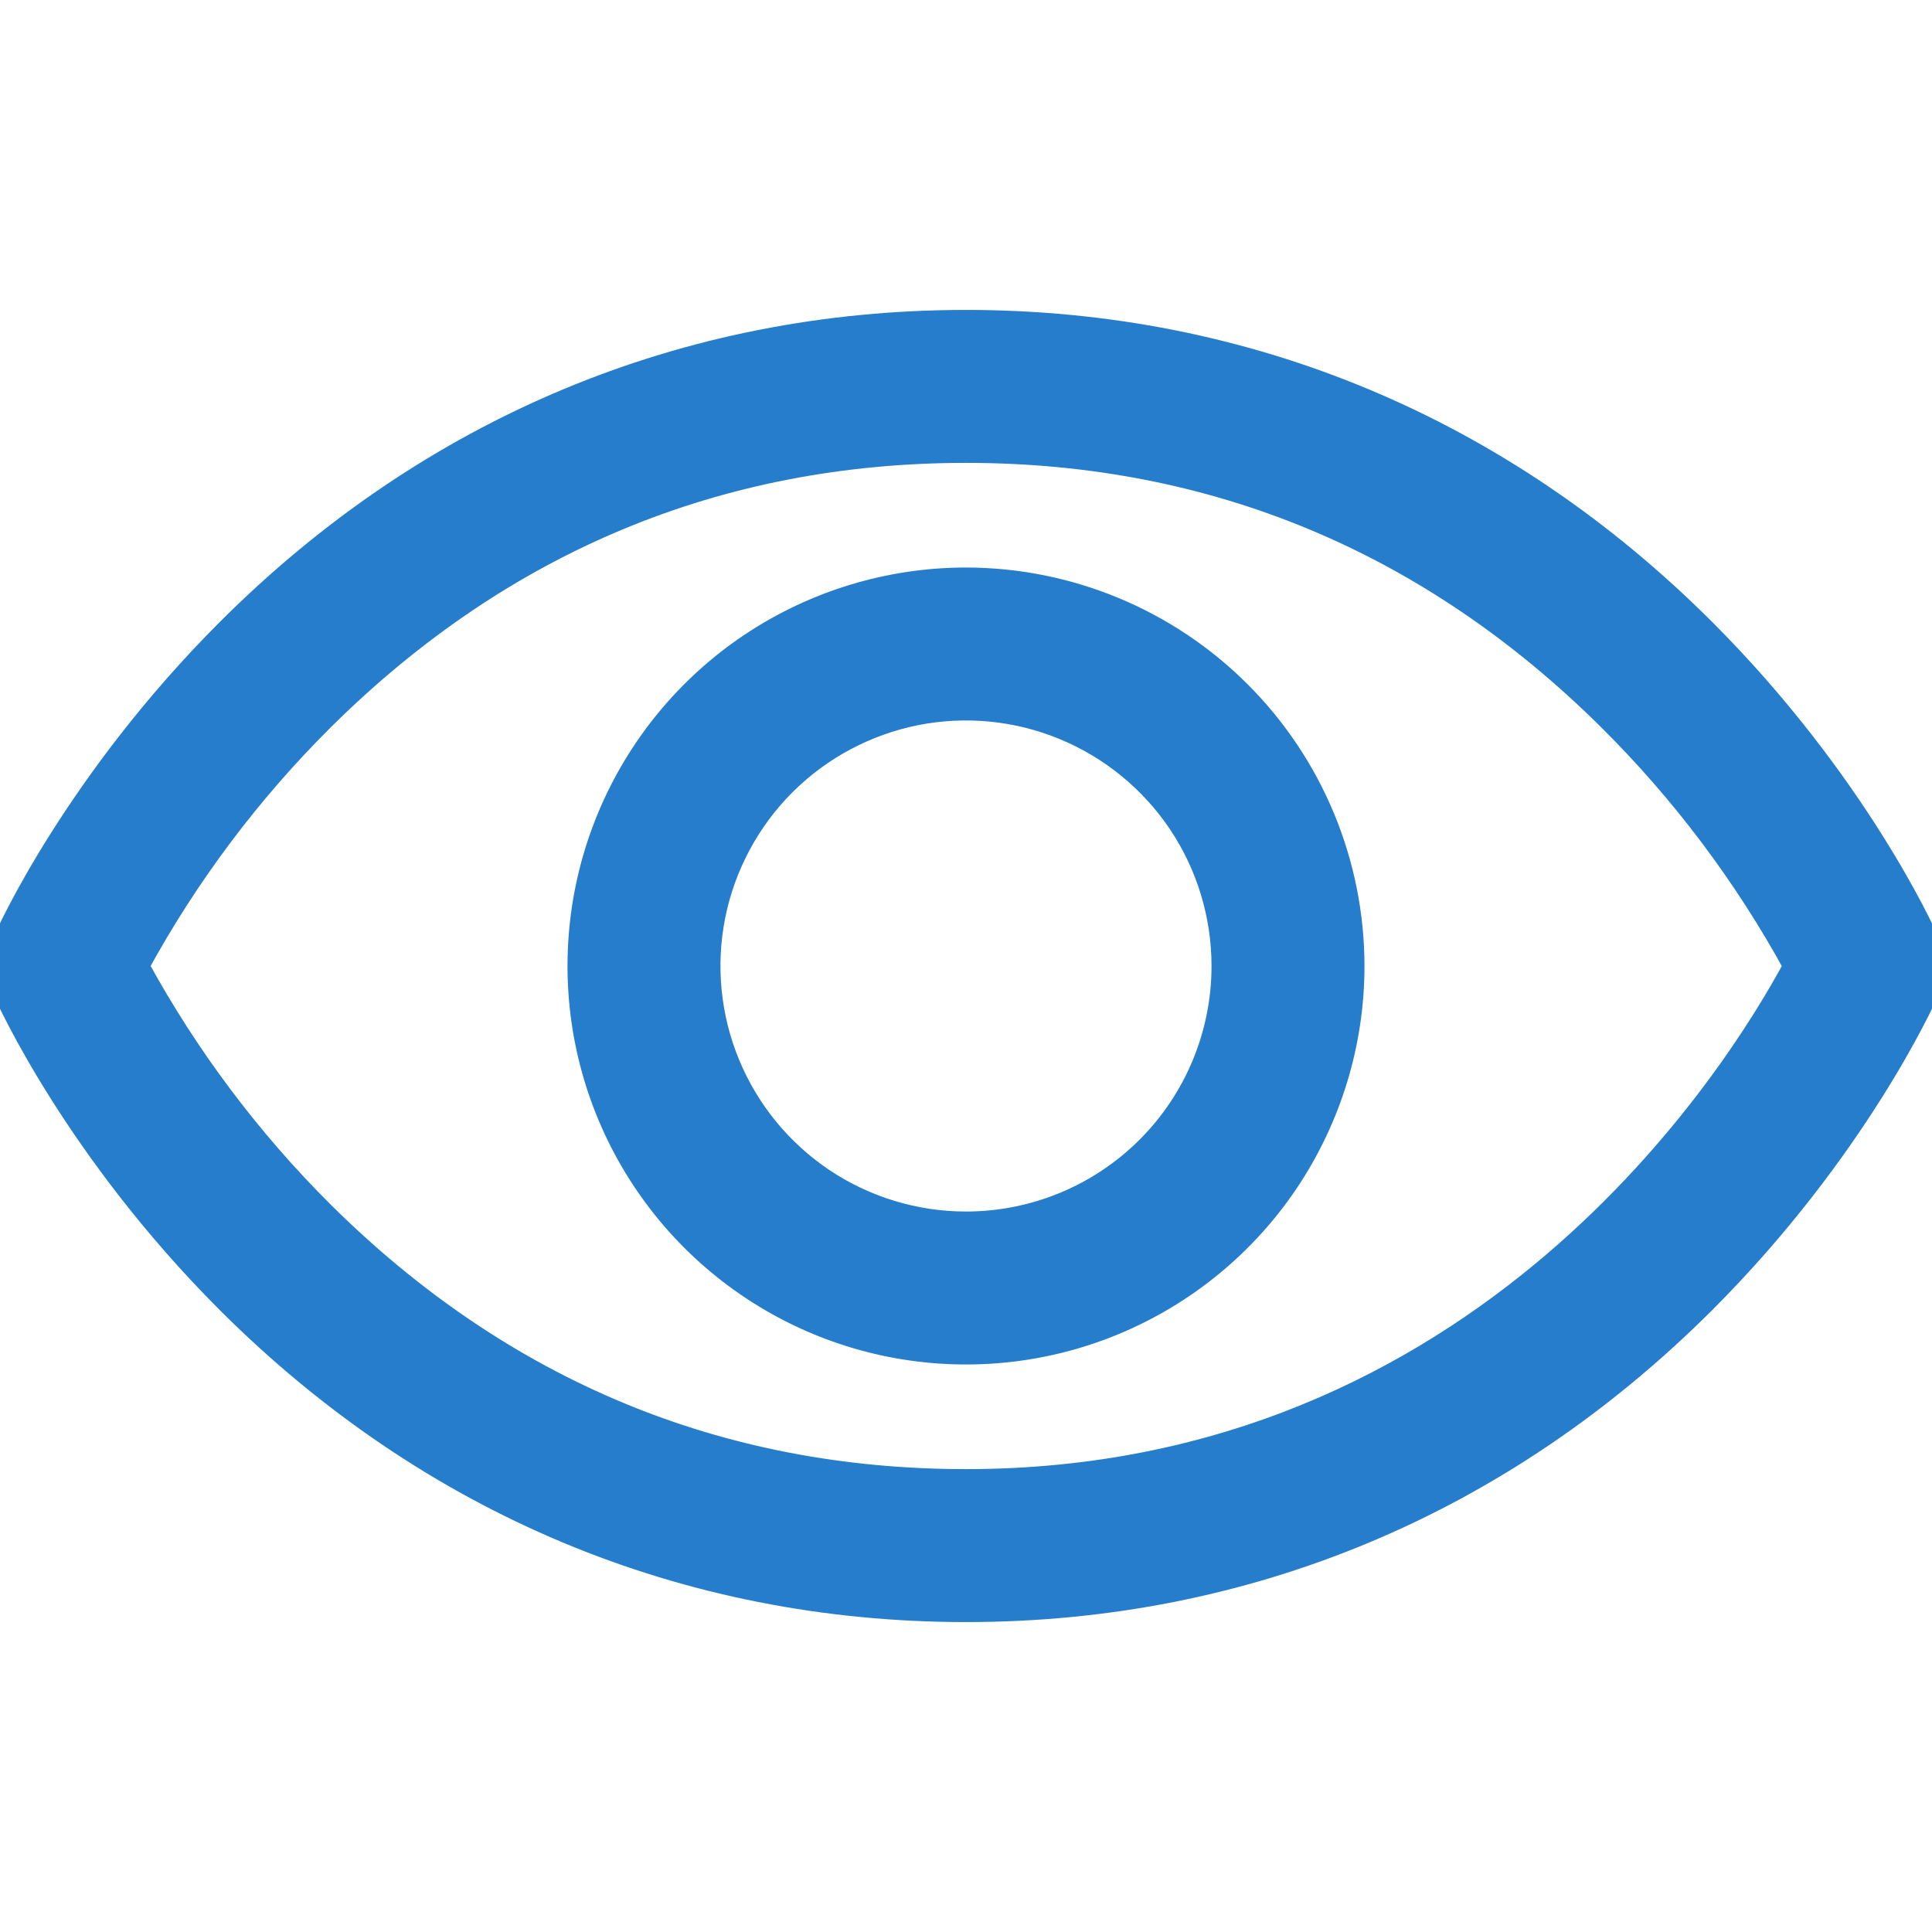 <svg width="24" height="24" viewBox="0 0 24 24" fill="none" xmlns="http://www.w3.org/2000/svg">
<g clip-path="url(#clip0_2481_37997)">
<path d="M23.931 11.676C23.896 11.597 23.049 9.718 21.166 7.835C18.657 5.326 15.488 4 12 4C8.512 4 5.343 5.326 2.834 7.835C0.951 9.718 0.1 11.6 0.069 11.676C0.024 11.778 0 11.889 0 12.001C0 12.113 0.024 12.224 0.069 12.326C0.104 12.405 0.951 14.283 2.834 16.166C5.343 18.674 8.512 20 12 20C15.488 20 18.657 18.674 21.166 16.166C23.049 14.283 23.896 12.405 23.931 12.326C23.977 12.224 24 12.113 24 12.001C24 11.889 23.977 11.778 23.931 11.676ZM12 18.4C8.922 18.4 6.233 17.281 4.007 15.075C3.094 14.167 2.317 13.131 1.7 12C2.316 10.869 3.093 9.833 4.007 8.925C6.233 6.719 8.922 5.6 12 5.6C15.078 5.6 17.767 6.719 19.993 8.925C20.908 9.833 21.687 10.869 22.305 12C21.584 13.346 18.443 18.4 12 18.4ZM12 7.2C11.051 7.2 10.123 7.482 9.333 8.009C8.544 8.536 7.929 9.286 7.565 10.163C7.202 11.04 7.107 12.005 7.292 12.936C7.477 13.867 7.935 14.723 8.606 15.394C9.277 16.065 10.133 16.523 11.064 16.708C11.995 16.893 12.96 16.798 13.837 16.435C14.714 16.071 15.464 15.456 15.991 14.667C16.518 13.877 16.8 12.949 16.8 12C16.799 10.727 16.293 9.507 15.393 8.607C14.493 7.707 13.273 7.201 12 7.2ZM12 15.2C11.367 15.2 10.748 15.012 10.222 14.661C9.696 14.309 9.286 13.809 9.044 13.225C8.801 12.64 8.738 11.996 8.861 11.376C8.985 10.755 9.29 10.185 9.737 9.737C10.185 9.29 10.755 8.985 11.376 8.861C11.996 8.738 12.64 8.801 13.225 9.044C13.809 9.286 14.309 9.696 14.661 10.222C15.012 10.748 15.2 11.367 15.2 12C15.2 12.849 14.863 13.663 14.263 14.263C13.663 14.863 12.849 15.2 12 15.2Z" fill="#257DCC" stroke="#257DCC" stroke-width="0.3"/>
</g>
<defs>
<clipPath id="clip0_2481_37997">
<rect width="24" height="24" fill="white"/>
</clipPath>
</defs>
</svg>
